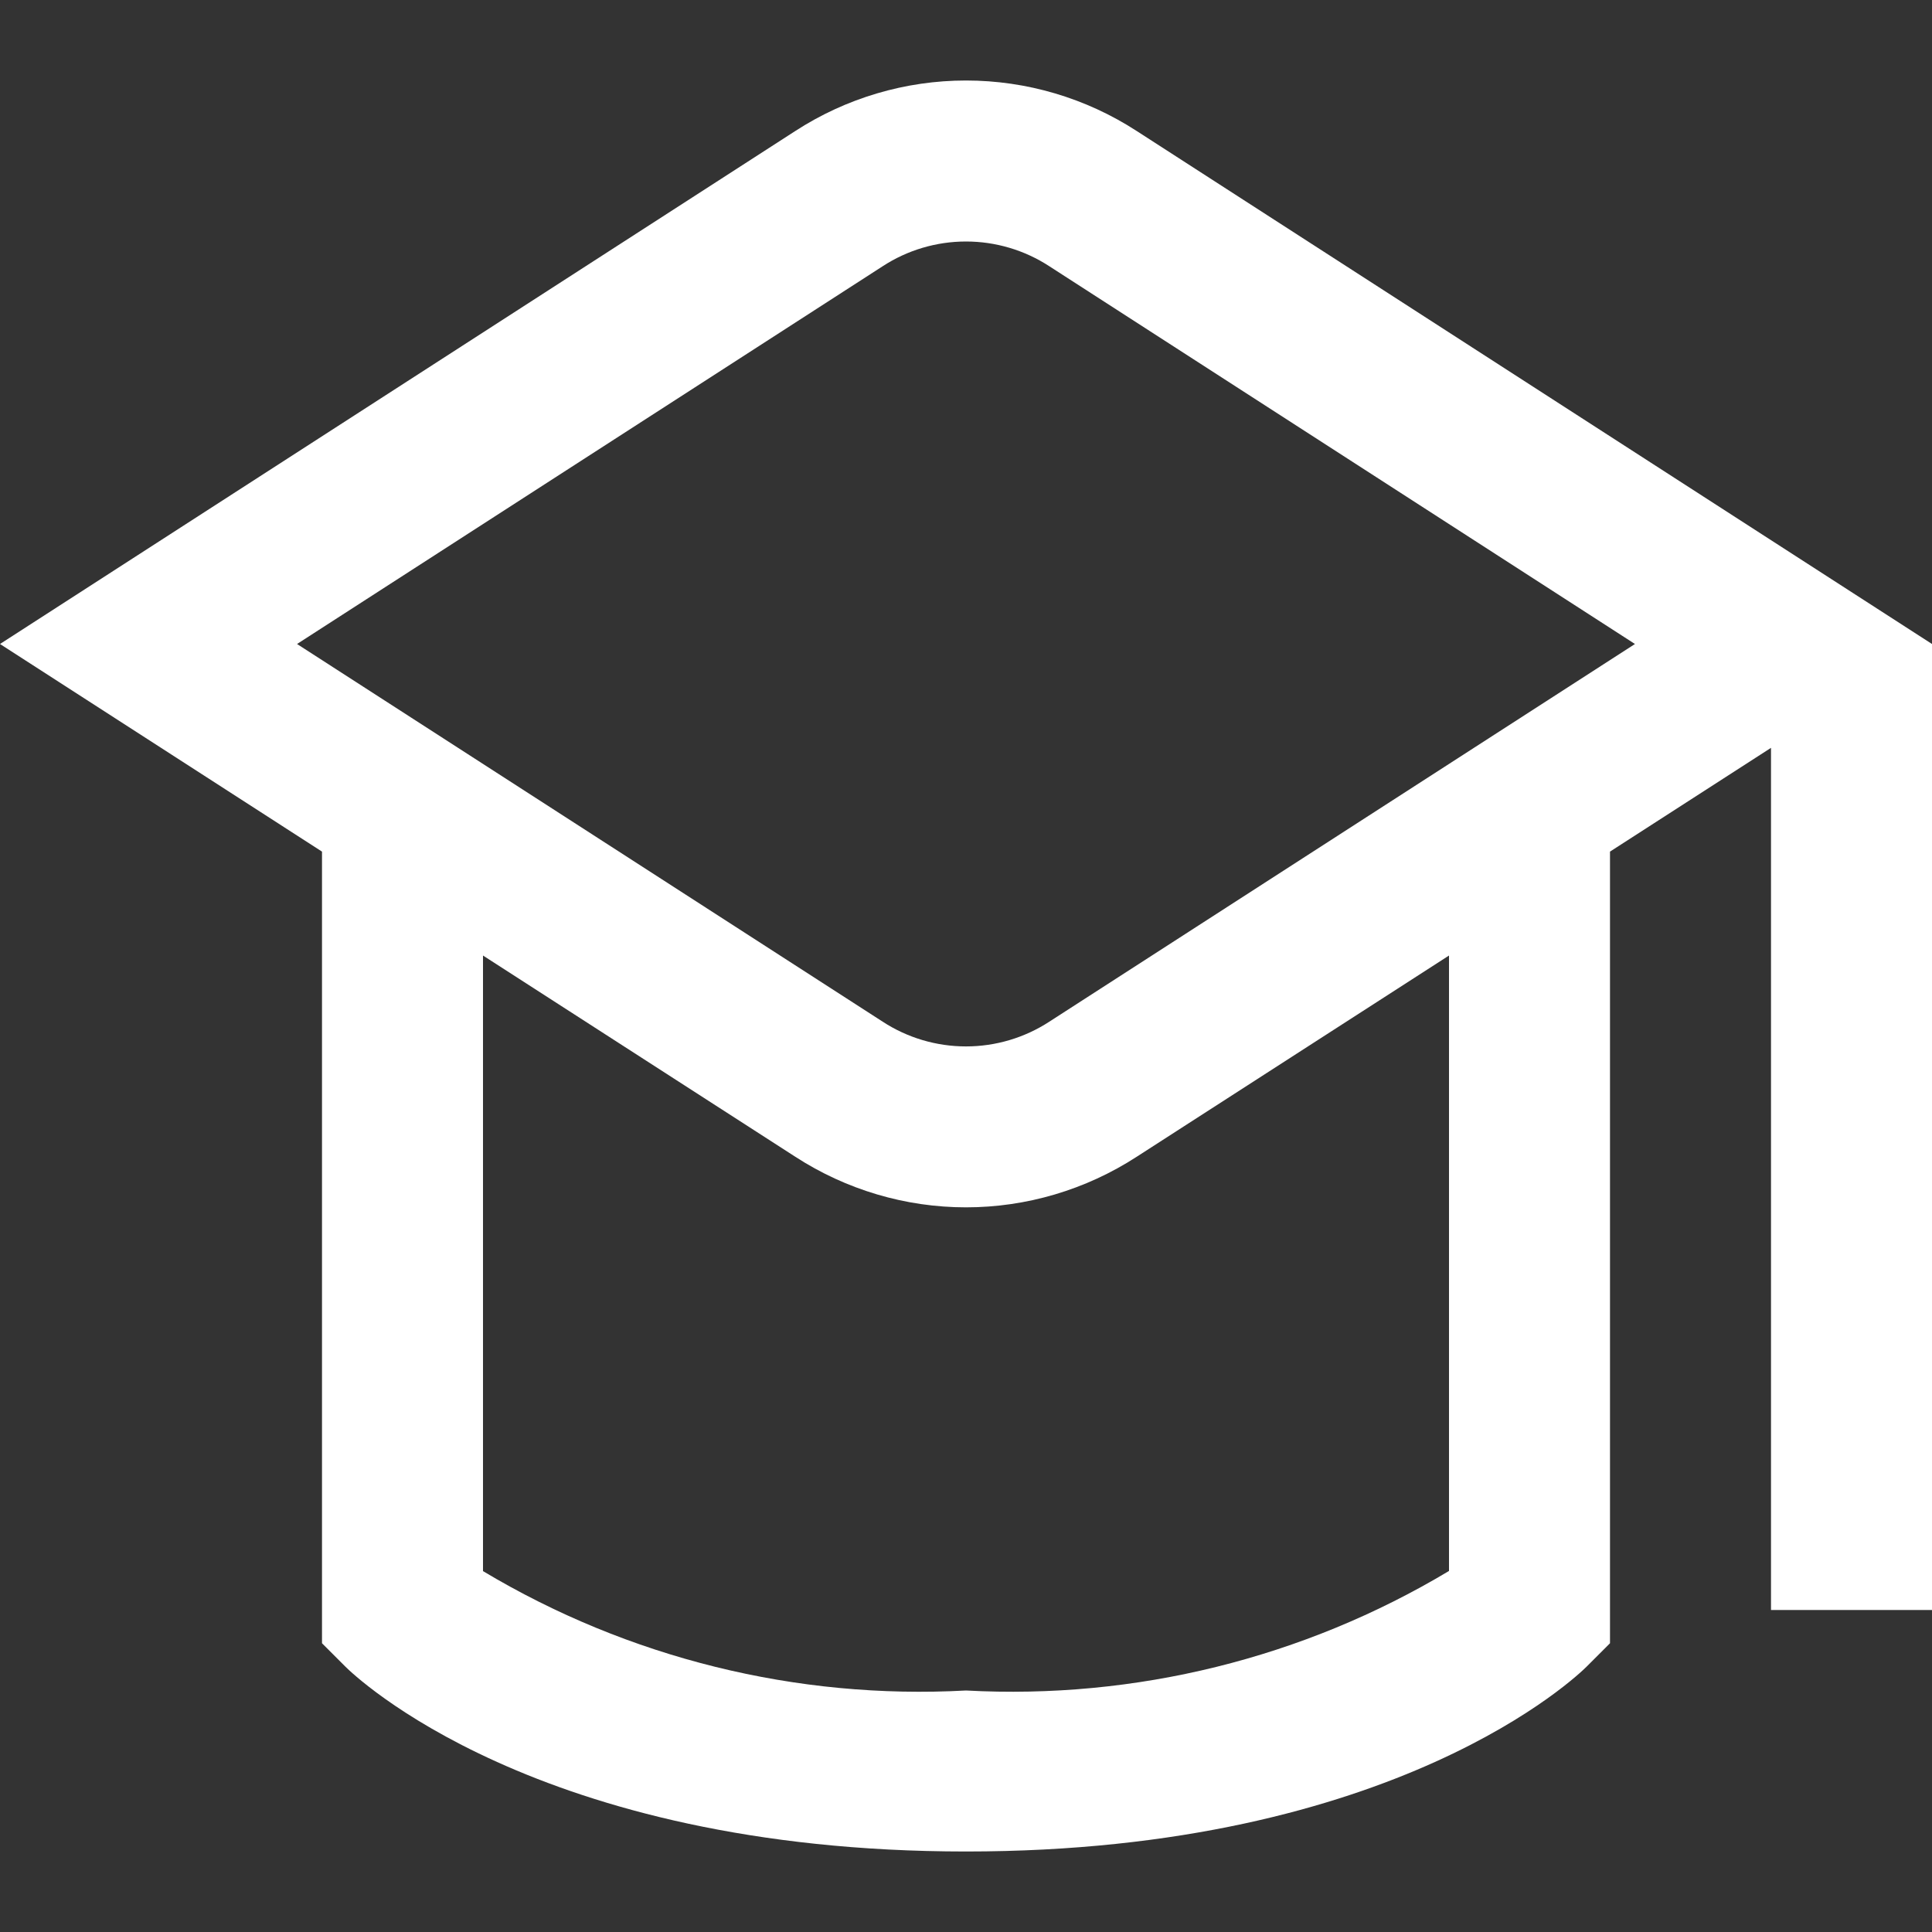 <svg width="24" height="24" viewBox="0 0 24 24" fill="none" xmlns="http://www.w3.org/2000/svg">
<rect x="0" y="0" width="24" height="24" fill="#333333" stroke="none"/>
<g clip-path="url(#clip0_1505_287)">
<path d="M14.12 1.627C13.489 1.218 12.752 1 12 1C11.248 1 10.511 1.218 9.88 1.627L0 8L4 10.579V20.413L4.293 20.706C4.387 20.799 6.647 23 12 23C17.353 23 19.613 20.799 19.707 20.706L20 20.413V10.579L22 9.29V20H24V8L14.12 1.627ZM18 19.515C16.193 20.598 14.103 21.114 12 21C9.897 21.115 7.807 20.598 6 19.517V11.87L9.88 14.37C10.511 14.779 11.248 14.998 12 14.998C12.752 14.998 13.489 14.779 14.12 14.37L18 11.87V19.515ZM13.036 12.691C12.728 12.892 12.368 12.999 12 12.999C11.632 12.999 11.272 12.892 10.964 12.691L3.69 8L10.964 3.308C11.272 3.107 11.632 3 12 3C12.368 3 12.728 3.107 13.036 3.308L20.31 8L13.036 12.691Z" fill="white"/>
</g>
<defs>
<clipPath id="clip0_1505_287">
<rect width="24" height="24" fill="white"/>
</clipPath>
</defs>
</svg>
